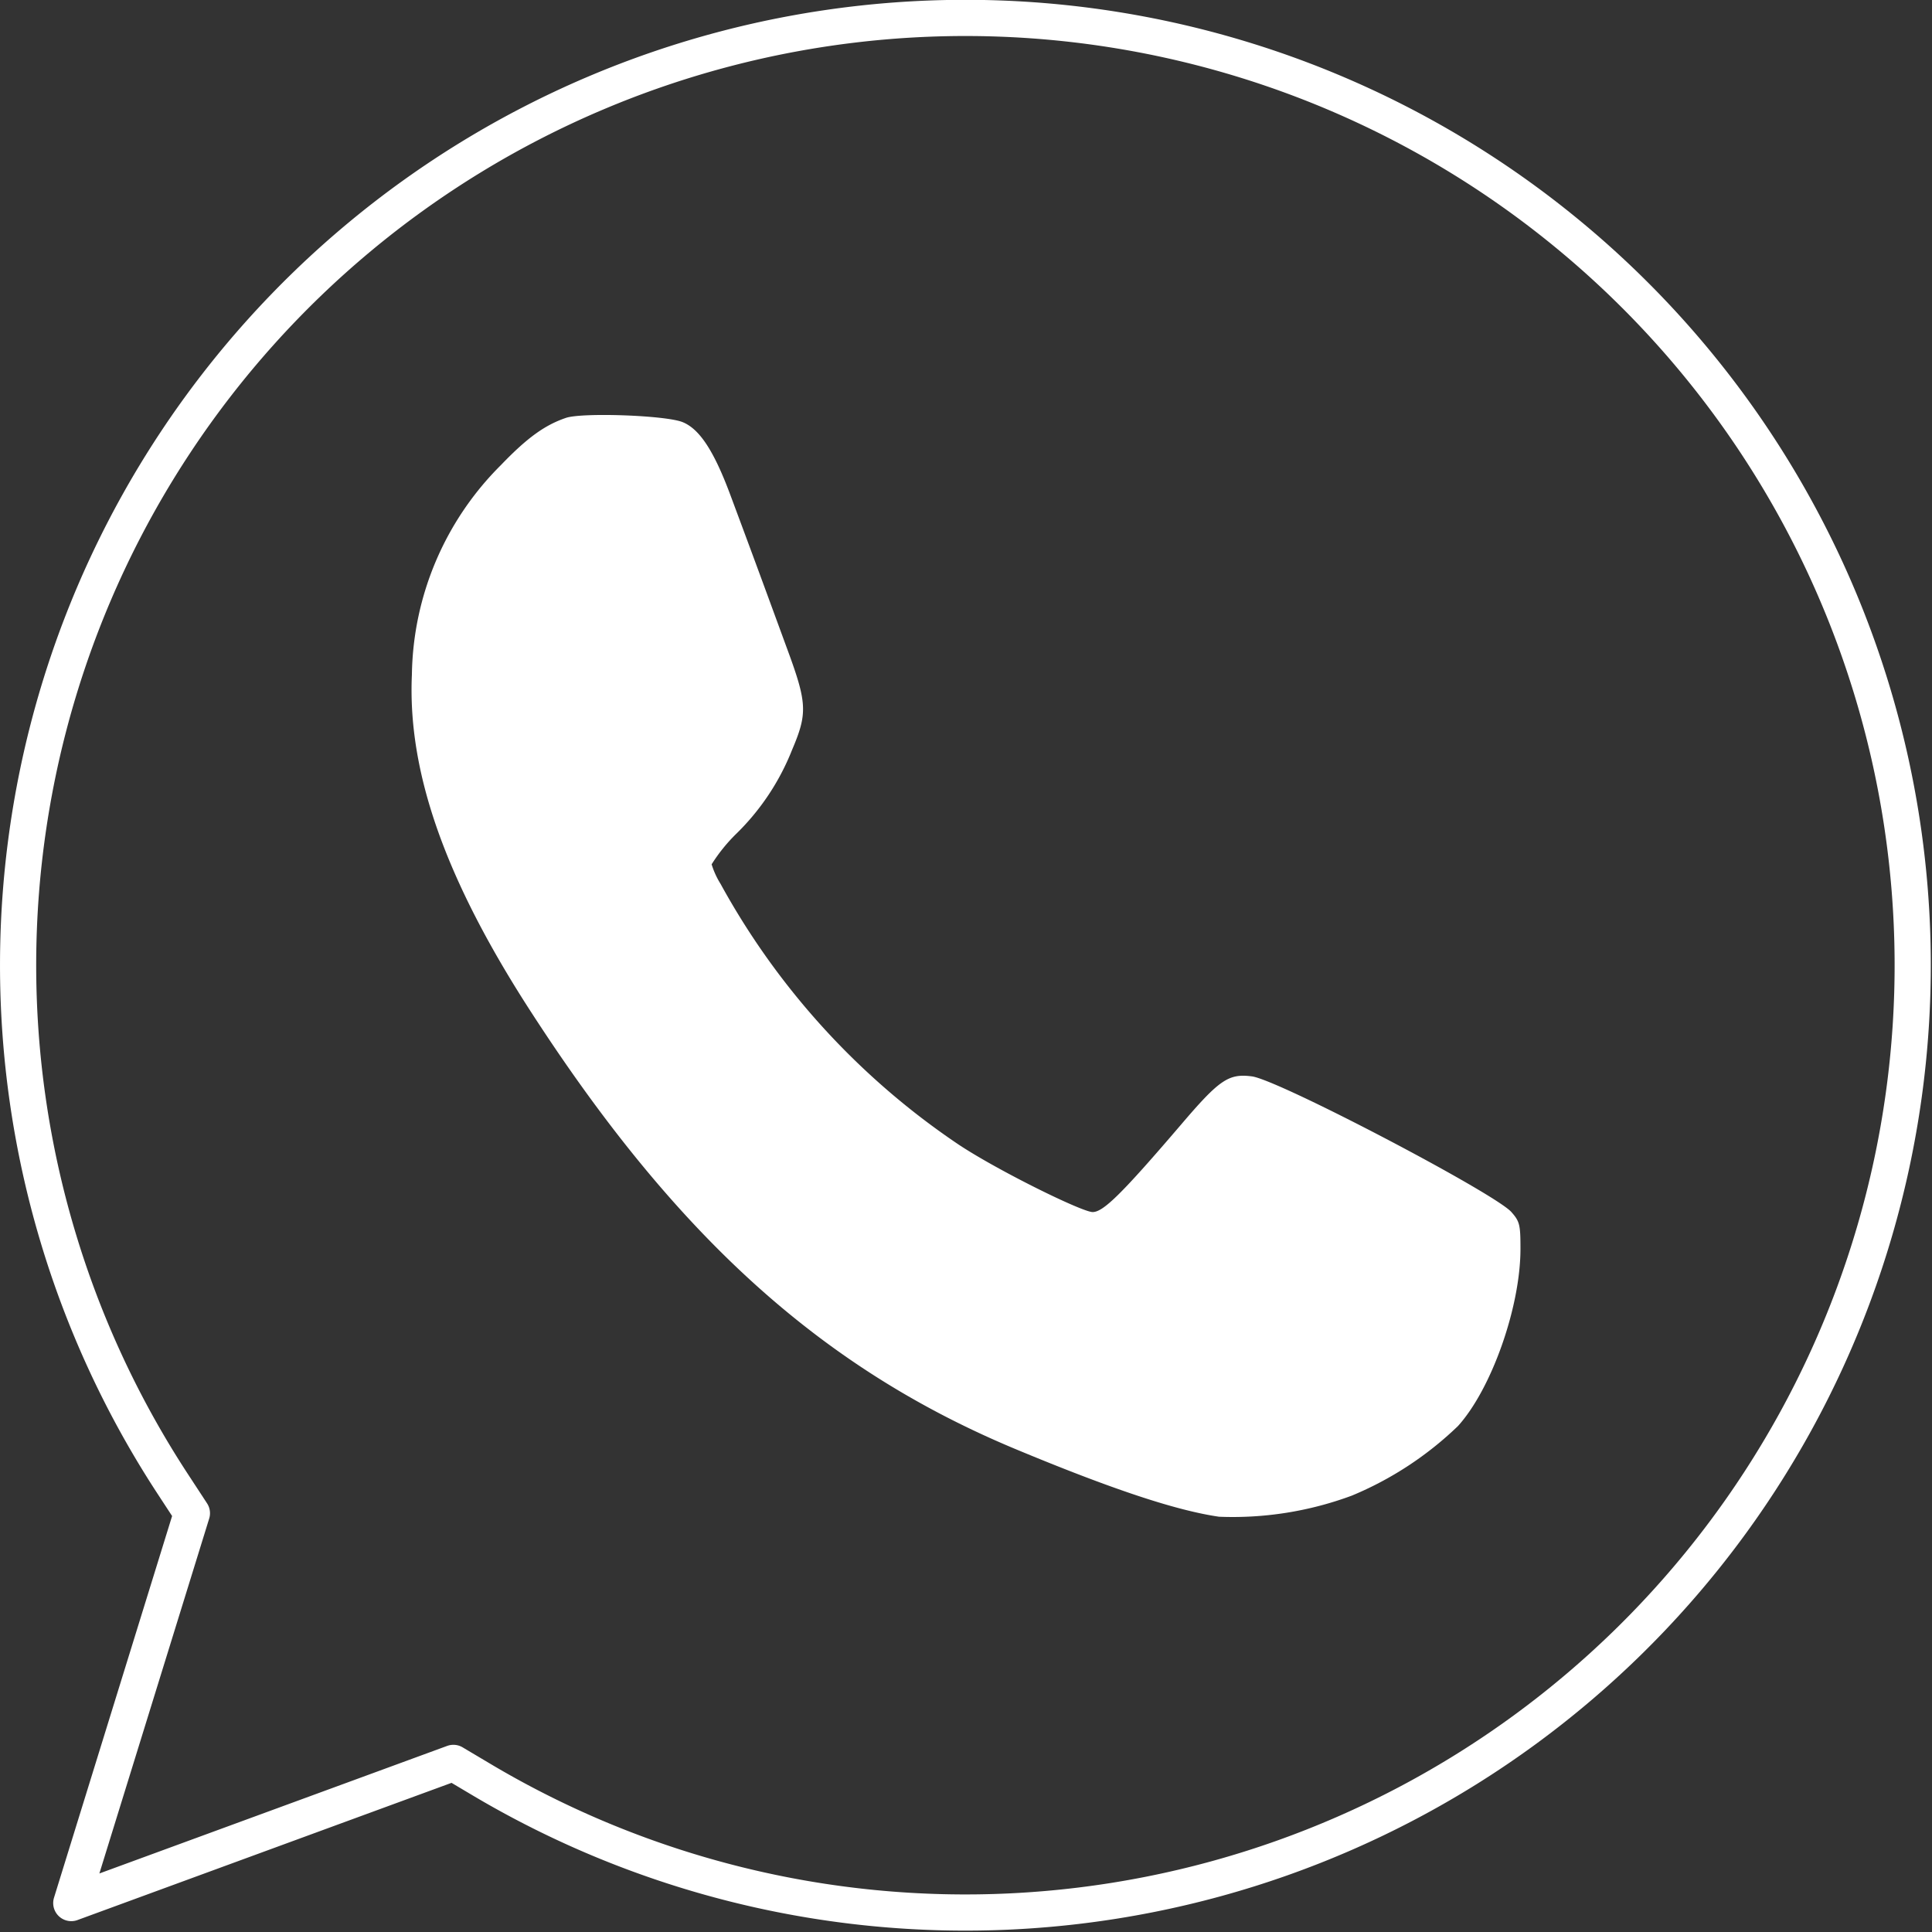 <svg xmlns="http://www.w3.org/2000/svg" viewBox="0 0 160.18 160.18"><rect x="0" y="0" width="160.18" height="160.18" fill="#333333" stroke="none"/><defs><style>.cls-1{fill:none;stroke:#fff;stroke-linecap:round;stroke-linejoin:round;stroke-width:3px;}.cls-2{fill:#fff;}</style></defs><g id="Layer_2" data-name="Layer 2"><g id="OBJECTS"><path class="cls-1" d="M37.59,146.16l2.49,1.48a78.54,78.54,0,1,0-25.74-24.58l1.57,2.4-10,32.32Z"/><path class="cls-2" d="M46.94,34.64c-1.75.59-3.22,1.64-5.4,3.91a25,25,0,0,0-7.39,17.38c-.37,8.12,2.8,17.09,10,28.16,12,18.49,24,29.33,39.92,36,8.15,3.4,13.47,5.15,17,5.66A28.37,28.37,0,0,0,112.08,124a28.31,28.31,0,0,0,8.8-5.77c2.77-3.06,5.18-9.85,5.18-14.69,0-2-.06-2.27-.76-3.06-1.45-1.59-19.39-11-21.52-11.24-1.92-.25-2.69.28-5.86,4-4.92,5.75-6.45,7.25-7.33,7.25s-7.84-3.43-11.09-5.58A61.91,61.91,0,0,1,59.74,73.28,6.86,6.86,0,0,1,59,71.66a14,14,0,0,1,2-2.49,20,20,0,0,0,4.67-7c1.31-3.08,1.25-3.9-.48-8.57-2.49-6.8-3.28-8.92-4.64-12.57S58,35.57,56.6,35,48.33,34.19,46.94,34.64Z"/></g></g></svg>